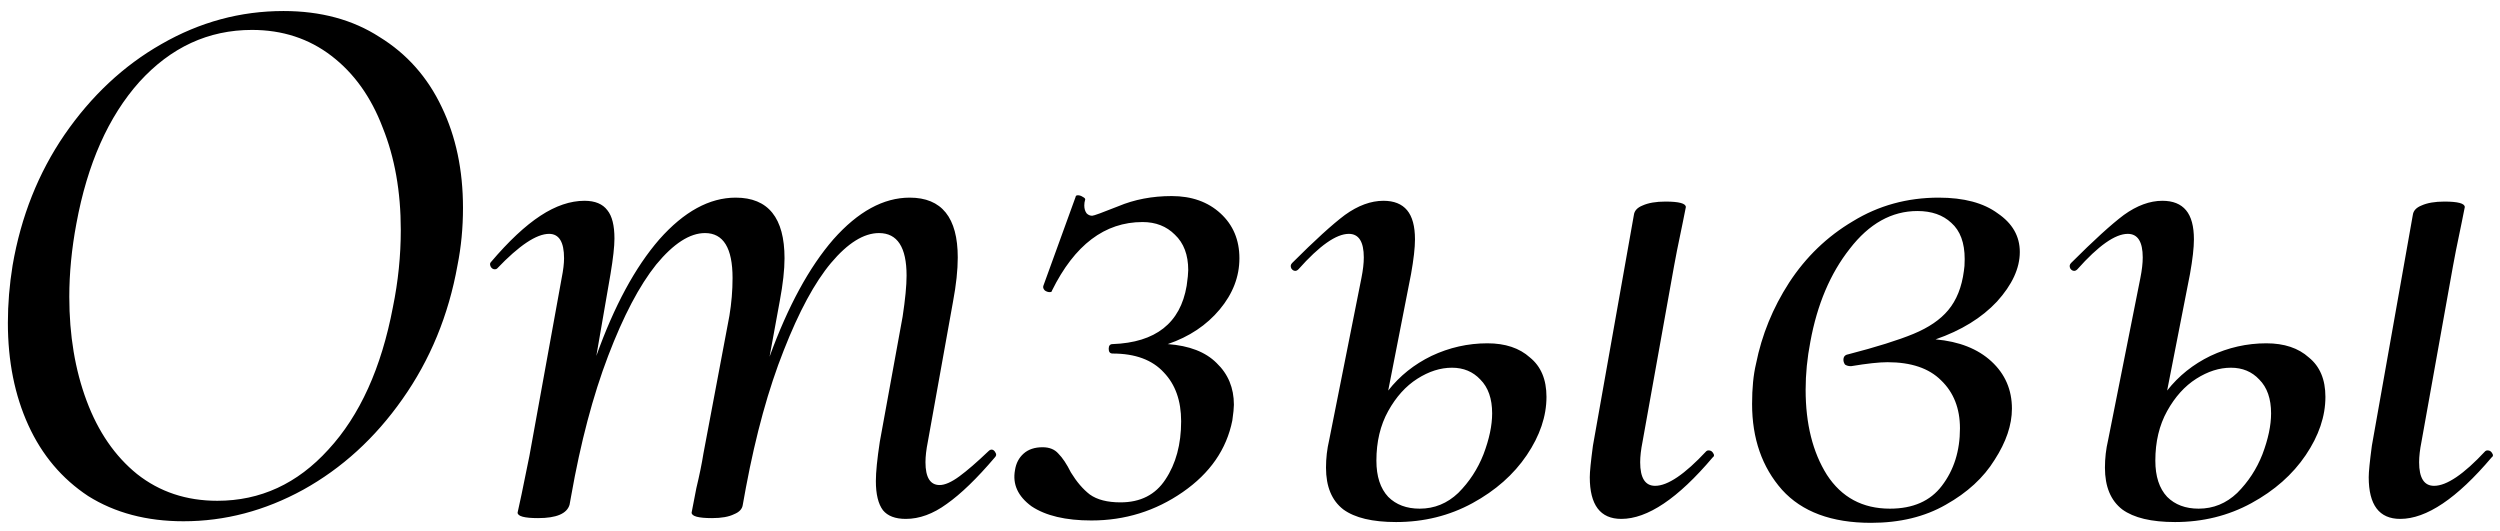 <?xml version="1.0" encoding="UTF-8"?> <svg xmlns="http://www.w3.org/2000/svg" width="127" height="27" viewBox="0 0 127 27" fill="none"> <path d="M9.32 26.48C7.453 26.48 5.84 26.053 4.48 25.2C3.147 24.32 2.133 23.12 1.44 21.6C0.747 20.08 0.4 18.347 0.4 16.4C0.4 15.44 0.48 14.467 0.64 13.48C1.067 11 1.947 8.787 3.28 6.84C4.64 4.867 6.28 3.333 8.2 2.24C10.147 1.12 12.213 0.56 14.4 0.56C16.293 0.56 17.92 1 19.28 1.88C20.667 2.733 21.72 3.92 22.44 5.44C23.16 6.933 23.52 8.64 23.52 10.56C23.52 11.573 23.427 12.547 23.24 13.48C22.787 16.013 21.853 18.28 20.44 20.28C19.053 22.253 17.373 23.787 15.4 24.88C13.453 25.947 11.427 26.48 9.32 26.48ZM11.04 25.44C13.227 25.44 15.107 24.573 16.68 22.84C18.28 21.107 19.373 18.693 19.96 15.6C20.227 14.293 20.36 12.987 20.36 11.68C20.36 9.733 20.053 8 19.44 6.48C18.853 4.933 17.987 3.72 16.84 2.84C15.693 1.96 14.347 1.52 12.8 1.52C10.587 1.52 8.68 2.4 7.08 4.16C5.507 5.92 4.44 8.32 3.88 11.36C3.64 12.64 3.52 13.88 3.52 15.08C3.52 17.027 3.813 18.787 4.4 20.36C4.987 21.933 5.84 23.173 6.96 24.08C8.107 24.987 9.467 25.44 11.04 25.44ZM50.214 22.92C50.267 22.867 50.32 22.84 50.374 22.84C50.454 22.84 50.52 22.893 50.574 23C50.627 23.08 50.614 23.16 50.534 23.24C49.627 24.307 48.814 25.093 48.094 25.6C47.4 26.107 46.707 26.36 46.014 26.36C45.48 26.36 45.094 26.213 44.854 25.92C44.614 25.6 44.494 25.107 44.494 24.44C44.494 23.987 44.56 23.32 44.694 22.44L45.854 16.08C45.987 15.2 46.054 14.507 46.054 14C46.054 12.56 45.587 11.84 44.654 11.84C43.88 11.84 43.067 12.347 42.214 13.36C41.387 14.347 40.587 15.827 39.814 17.8C39.04 19.747 38.4 22.067 37.894 24.76L37.734 25.64C37.707 25.853 37.56 26.013 37.294 26.12C37.027 26.253 36.654 26.32 36.174 26.32C35.48 26.32 35.134 26.227 35.134 26.04C35.16 25.88 35.24 25.467 35.374 24.8C35.534 24.133 35.654 23.547 35.734 23.04L37.054 16.04C37.16 15.4 37.214 14.76 37.214 14.12C37.214 12.6 36.747 11.84 35.814 11.84C35.04 11.84 34.214 12.373 33.334 13.44C32.48 14.507 31.667 16.053 30.894 18.08C30.12 20.107 29.494 22.48 29.014 25.2L28.934 25.64C28.8 26.093 28.267 26.32 27.334 26.32C26.64 26.32 26.294 26.227 26.294 26.04L26.494 25.12L26.894 23.16L28.534 14.12C28.614 13.72 28.654 13.387 28.654 13.12C28.654 12.293 28.4 11.88 27.894 11.88C27.254 11.88 26.374 12.467 25.254 13.64C25.227 13.667 25.187 13.68 25.134 13.68C25.054 13.68 24.987 13.64 24.934 13.56C24.88 13.453 24.88 13.373 24.934 13.32C25.84 12.253 26.68 11.467 27.454 10.96C28.227 10.453 28.974 10.2 29.694 10.2C30.227 10.2 30.614 10.36 30.854 10.68C31.094 10.973 31.214 11.453 31.214 12.12C31.214 12.52 31.147 13.12 31.014 13.92L30.294 18.08C31.2 15.547 32.267 13.573 33.494 12.16C34.747 10.747 36.04 10.04 37.374 10.04C39.027 10.04 39.854 11.067 39.854 13.12C39.854 13.707 39.774 14.427 39.614 15.28L39.094 18.12C40.027 15.56 41.107 13.573 42.334 12.16C43.587 10.747 44.88 10.04 46.214 10.04C47.84 10.04 48.654 11.053 48.654 13.08C48.654 13.72 48.574 14.467 48.414 15.32L47.134 22.44C47.054 22.84 47.014 23.187 47.014 23.48C47.014 24.253 47.254 24.64 47.734 24.64C48 24.64 48.334 24.493 48.734 24.2C49.134 23.907 49.627 23.48 50.214 22.92ZM62.962 13.12C62.962 14.053 62.629 14.92 61.962 15.72C61.295 16.52 60.416 17.107 59.322 17.48C60.416 17.56 61.242 17.88 61.802 18.44C62.389 19 62.682 19.707 62.682 20.56C62.682 20.72 62.656 20.987 62.602 21.36C62.309 22.827 61.469 24.04 60.082 25C58.696 25.96 57.149 26.44 55.442 26.44C54.136 26.44 53.122 26.2 52.402 25.72C51.709 25.213 51.429 24.6 51.562 23.88C51.615 23.533 51.762 23.253 52.002 23.04C52.242 22.827 52.562 22.72 52.962 22.72C53.309 22.72 53.575 22.827 53.762 23.04C53.975 23.253 54.189 23.573 54.402 24C54.696 24.48 55.016 24.853 55.362 25.12C55.736 25.387 56.255 25.52 56.922 25.52C57.935 25.52 58.696 25.133 59.202 24.36C59.736 23.56 60.002 22.573 60.002 21.4C60.002 20.36 59.709 19.533 59.122 18.92C58.535 18.28 57.669 17.96 56.522 17.96C56.389 17.96 56.322 17.88 56.322 17.72C56.322 17.56 56.389 17.48 56.522 17.48C58.709 17.4 59.962 16.413 60.282 14.52C60.336 14.147 60.362 13.88 60.362 13.72C60.362 12.947 60.136 12.347 59.682 11.92C59.255 11.493 58.709 11.28 58.042 11.28C56.122 11.28 54.589 12.44 53.442 14.76C53.442 14.813 53.402 14.84 53.322 14.84C53.242 14.84 53.162 14.813 53.082 14.76C53.002 14.68 52.975 14.6 53.002 14.52L54.642 10C54.642 9.947 54.682 9.92 54.762 9.92C54.842 9.92 54.922 9.947 55.002 10C55.109 10.053 55.149 10.107 55.122 10.16C55.096 10.24 55.082 10.333 55.082 10.44C55.082 10.6 55.122 10.733 55.202 10.84C55.282 10.92 55.376 10.96 55.482 10.96C55.562 10.96 56.002 10.8 56.802 10.48C57.629 10.133 58.535 9.96 59.522 9.96C60.535 9.96 61.362 10.253 62.002 10.84C62.642 11.427 62.962 12.187 62.962 13.12ZM75.561 17.44C76.467 17.44 77.187 17.68 77.721 18.16C78.281 18.613 78.561 19.28 78.561 20.16C78.561 21.147 78.227 22.133 77.561 23.12C76.894 24.107 75.974 24.92 74.801 25.56C73.627 26.2 72.334 26.52 70.921 26.52C69.721 26.52 68.827 26.307 68.241 25.88C67.654 25.427 67.361 24.72 67.361 23.76C67.361 23.28 67.414 22.813 67.521 22.36L69.161 14.12C69.241 13.72 69.281 13.373 69.281 13.08C69.281 12.28 69.027 11.88 68.521 11.88C67.881 11.88 67.027 12.48 65.961 13.68C65.907 13.733 65.854 13.76 65.801 13.76C65.721 13.76 65.654 13.72 65.601 13.64C65.547 13.533 65.561 13.44 65.641 13.36C66.787 12.213 67.681 11.4 68.321 10.92C68.987 10.44 69.641 10.2 70.281 10.2C70.814 10.2 71.214 10.36 71.481 10.68C71.747 11 71.881 11.493 71.881 12.16C71.881 12.587 71.814 13.173 71.681 13.92L70.521 19.84C71.107 19.093 71.841 18.507 72.721 18.08C73.627 17.653 74.574 17.44 75.561 17.44ZM86.681 22.92C86.707 22.893 86.747 22.88 86.801 22.88C86.907 22.88 86.987 22.933 87.041 23.04C87.094 23.12 87.081 23.187 87.001 23.24C85.241 25.32 83.694 26.36 82.361 26.36C81.294 26.36 80.761 25.653 80.761 24.24C80.761 23.973 80.814 23.44 80.921 22.64L83.001 10.92C83.027 10.707 83.174 10.547 83.441 10.44C83.734 10.307 84.121 10.24 84.601 10.24C85.294 10.24 85.641 10.333 85.641 10.52L85.481 11.32C85.241 12.467 85.094 13.2 85.041 13.52L83.441 22.44C83.361 22.84 83.321 23.187 83.321 23.48C83.321 24.28 83.574 24.68 84.081 24.68C84.721 24.68 85.587 24.093 86.681 22.92ZM75.801 21C75.801 20.253 75.601 19.68 75.201 19.28C74.827 18.88 74.347 18.68 73.761 18.68C73.174 18.68 72.587 18.867 72.001 19.24C71.414 19.613 70.921 20.16 70.521 20.88C70.121 21.6 69.921 22.44 69.921 23.4C69.921 24.2 70.121 24.813 70.521 25.24C70.921 25.64 71.454 25.84 72.121 25.84C72.867 25.84 73.521 25.573 74.081 25.04C74.641 24.48 75.067 23.827 75.361 23.08C75.654 22.307 75.801 21.613 75.801 21ZM102.606 12.8C102.606 13.627 102.219 14.467 101.446 15.32C100.672 16.147 99.632 16.787 98.326 17.24C99.526 17.347 100.472 17.72 101.166 18.36C101.859 19 102.206 19.8 102.206 20.76C102.206 21.587 101.912 22.453 101.326 23.36C100.766 24.267 99.939 25.027 98.846 25.64C97.779 26.253 96.512 26.56 95.046 26.56C93.046 26.56 91.539 26 90.526 24.88C89.512 23.733 89.006 22.28 89.006 20.52C89.006 19.72 89.072 19.04 89.206 18.48C89.499 17.013 90.059 15.64 90.886 14.36C91.739 13.053 92.819 12.013 94.126 11.24C95.432 10.44 96.886 10.04 98.486 10.04C99.766 10.04 100.766 10.307 101.486 10.84C102.232 11.347 102.606 12 102.606 12.8ZM99.766 13.76C99.792 13.627 99.806 13.427 99.806 13.16C99.806 12.333 99.579 11.72 99.126 11.32C98.699 10.92 98.126 10.72 97.406 10.72C96.099 10.72 94.952 11.36 93.966 12.64C92.979 13.893 92.312 15.467 91.966 17.36C91.806 18.187 91.726 19 91.726 19.8C91.726 21.533 92.086 22.973 92.806 24.12C93.552 25.267 94.619 25.84 96.006 25.84C97.179 25.84 98.059 25.453 98.646 24.68C99.259 23.88 99.566 22.907 99.566 21.76C99.566 20.747 99.246 19.933 98.606 19.32C97.992 18.707 97.086 18.4 95.886 18.4C95.459 18.4 94.846 18.467 94.046 18.6H94.006C93.899 18.6 93.806 18.573 93.726 18.52C93.672 18.44 93.646 18.36 93.646 18.28C93.646 18.12 93.726 18.027 93.886 18C95.326 17.627 96.432 17.28 97.206 16.96C97.979 16.64 98.566 16.24 98.966 15.76C99.392 15.253 99.659 14.587 99.766 13.76ZM115.131 17.44C116.038 17.44 116.758 17.68 117.291 18.16C117.851 18.613 118.131 19.28 118.131 20.16C118.131 21.147 117.798 22.133 117.131 23.12C116.464 24.107 115.544 24.92 114.371 25.56C113.198 26.2 111.904 26.52 110.491 26.52C109.291 26.52 108.398 26.307 107.811 25.88C107.224 25.427 106.931 24.72 106.931 23.76C106.931 23.28 106.984 22.813 107.091 22.36L108.731 14.12C108.811 13.72 108.851 13.373 108.851 13.08C108.851 12.28 108.598 11.88 108.091 11.88C107.451 11.88 106.598 12.48 105.531 13.68C105.478 13.733 105.424 13.76 105.371 13.76C105.291 13.76 105.224 13.72 105.171 13.64C105.118 13.533 105.131 13.44 105.211 13.36C106.358 12.213 107.251 11.4 107.891 10.92C108.558 10.44 109.211 10.2 109.851 10.2C110.384 10.2 110.784 10.36 111.051 10.68C111.318 11 111.451 11.493 111.451 12.16C111.451 12.587 111.384 13.173 111.251 13.92L110.091 19.84C110.678 19.093 111.411 18.507 112.291 18.08C113.198 17.653 114.144 17.44 115.131 17.44ZM126.251 22.92C126.278 22.893 126.318 22.88 126.371 22.88C126.478 22.88 126.558 22.933 126.611 23.04C126.664 23.12 126.651 23.187 126.571 23.24C124.811 25.32 123.264 26.36 121.931 26.36C120.864 26.36 120.331 25.653 120.331 24.24C120.331 23.973 120.384 23.44 120.491 22.64L122.571 10.92C122.598 10.707 122.744 10.547 123.011 10.44C123.304 10.307 123.691 10.24 124.171 10.24C124.864 10.24 125.211 10.333 125.211 10.52L125.051 11.32C124.811 12.467 124.664 13.2 124.611 13.52L123.011 22.44C122.931 22.84 122.891 23.187 122.891 23.48C122.891 24.28 123.144 24.68 123.651 24.68C124.291 24.68 125.158 24.093 126.251 22.92ZM115.371 21C115.371 20.253 115.171 19.68 114.771 19.28C114.398 18.88 113.918 18.68 113.331 18.68C112.744 18.68 112.158 18.867 111.571 19.24C110.984 19.613 110.491 20.16 110.091 20.88C109.691 21.6 109.491 22.44 109.491 23.4C109.491 24.2 109.691 24.813 110.091 25.24C110.491 25.64 111.024 25.84 111.691 25.84C112.438 25.84 113.091 25.573 113.651 25.04C114.211 24.48 114.638 23.827 114.931 23.08C115.224 22.307 115.371 21.613 115.371 21Z" fill="black"></path> </svg> 